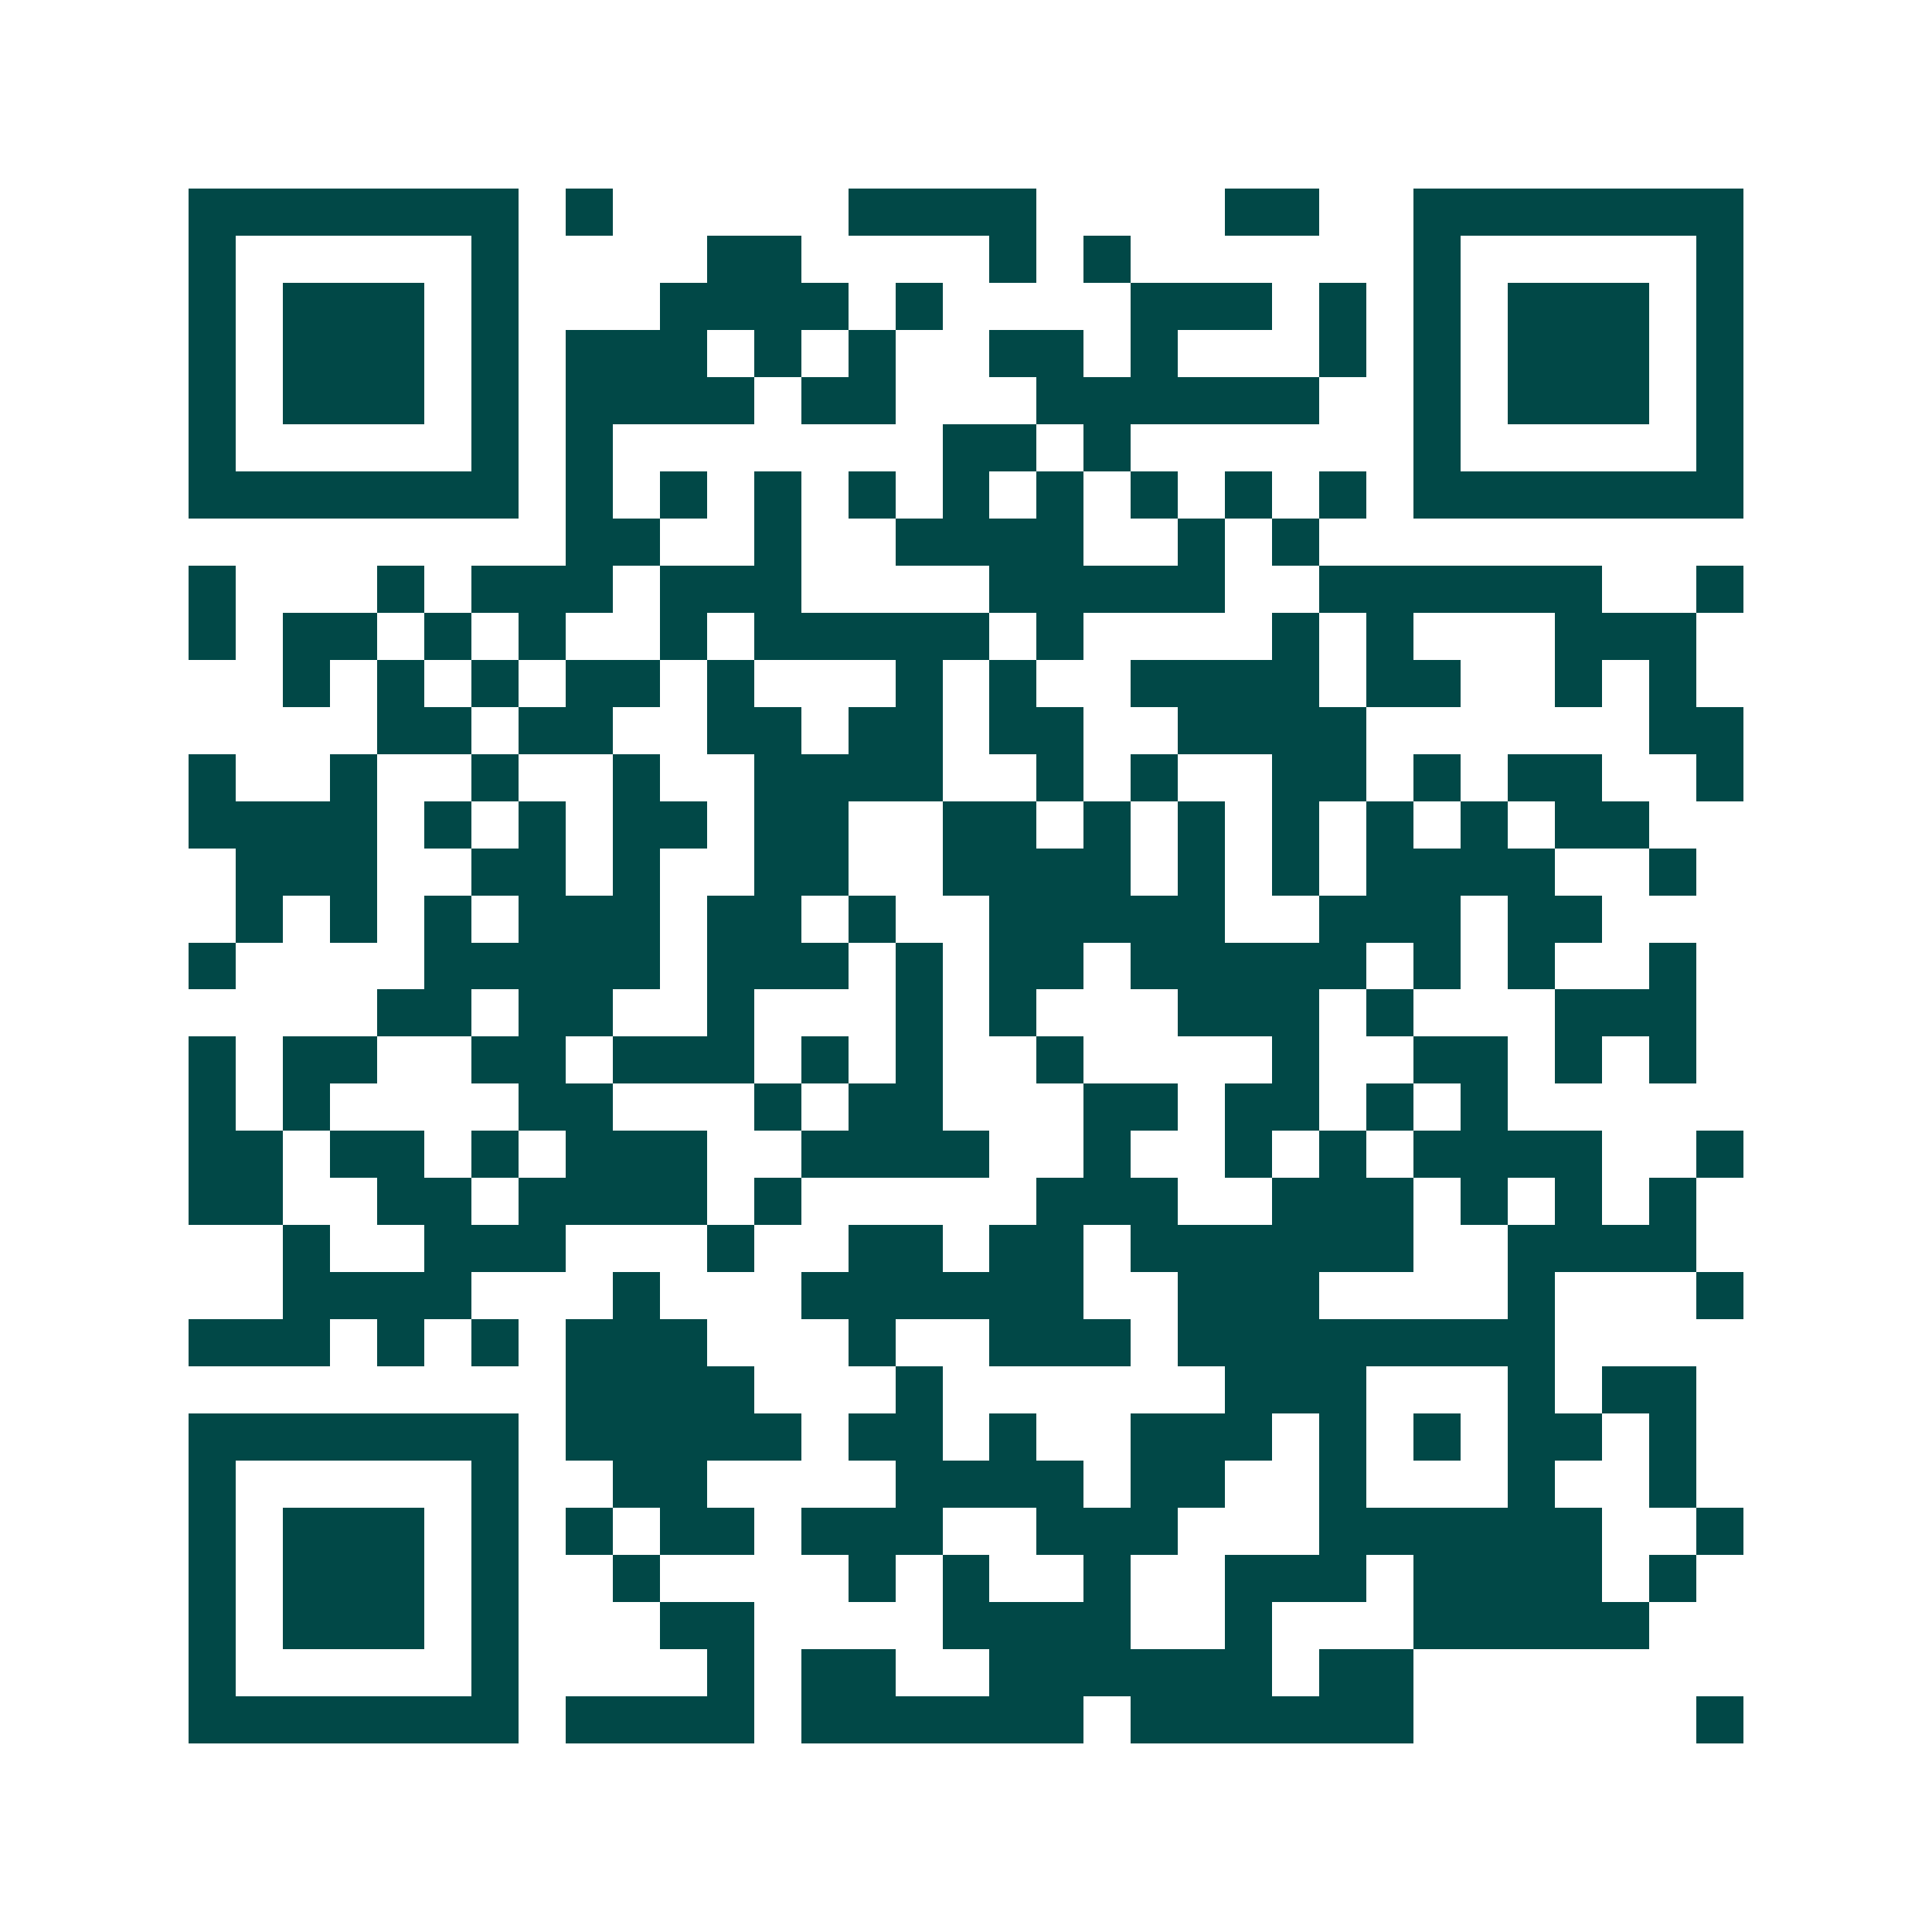 <svg xmlns="http://www.w3.org/2000/svg" width="200" height="200" viewBox="0 0 41 41" shape-rendering="crispEdges"><path fill="#ffffff" d="M0 0h41v41H0z"/><path stroke="#014847" d="M4 4.5h7m1 0h1m5 0h4m4 0h2m2 0h7M4 5.5h1m5 0h1m4 0h2m4 0h1m1 0h1m6 0h1m5 0h1M4 6.5h1m1 0h3m1 0h1m3 0h4m1 0h1m4 0h3m1 0h1m1 0h1m1 0h3m1 0h1M4 7.5h1m1 0h3m1 0h1m1 0h3m1 0h1m1 0h1m2 0h2m1 0h1m3 0h1m1 0h1m1 0h3m1 0h1M4 8.5h1m1 0h3m1 0h1m1 0h4m1 0h2m3 0h6m2 0h1m1 0h3m1 0h1M4 9.5h1m5 0h1m1 0h1m7 0h2m1 0h1m6 0h1m5 0h1M4 10.5h7m1 0h1m1 0h1m1 0h1m1 0h1m1 0h1m1 0h1m1 0h1m1 0h1m1 0h1m1 0h7M12 11.5h2m2 0h1m2 0h4m2 0h1m1 0h1M4 12.5h1m3 0h1m1 0h3m1 0h3m4 0h5m2 0h6m2 0h1M4 13.5h1m1 0h2m1 0h1m1 0h1m2 0h1m1 0h5m1 0h1m4 0h1m1 0h1m3 0h3M6 14.5h1m1 0h1m1 0h1m1 0h2m1 0h1m3 0h1m1 0h1m2 0h4m1 0h2m2 0h1m1 0h1M8 15.5h2m1 0h2m2 0h2m1 0h2m1 0h2m2 0h4m6 0h2M4 16.5h1m2 0h1m2 0h1m2 0h1m2 0h4m2 0h1m1 0h1m2 0h2m1 0h1m1 0h2m2 0h1M4 17.5h4m1 0h1m1 0h1m1 0h2m1 0h2m2 0h2m1 0h1m1 0h1m1 0h1m1 0h1m1 0h1m1 0h2M5 18.5h3m2 0h2m1 0h1m2 0h2m2 0h4m1 0h1m1 0h1m1 0h4m2 0h1M5 19.5h1m1 0h1m1 0h1m1 0h3m1 0h2m1 0h1m2 0h5m2 0h3m1 0h2M4 20.5h1m4 0h5m1 0h3m1 0h1m1 0h2m1 0h5m1 0h1m1 0h1m2 0h1M8 21.5h2m1 0h2m2 0h1m3 0h1m1 0h1m3 0h3m1 0h1m3 0h3M4 22.5h1m1 0h2m2 0h2m1 0h3m1 0h1m1 0h1m2 0h1m4 0h1m2 0h2m1 0h1m1 0h1M4 23.5h1m1 0h1m4 0h2m3 0h1m1 0h2m3 0h2m1 0h2m1 0h1m1 0h1M4 24.5h2m1 0h2m1 0h1m1 0h3m2 0h4m2 0h1m2 0h1m1 0h1m1 0h4m2 0h1M4 25.5h2m2 0h2m1 0h4m1 0h1m5 0h3m2 0h3m1 0h1m1 0h1m1 0h1M6 26.5h1m2 0h3m3 0h1m2 0h2m1 0h2m1 0h6m2 0h4M6 27.5h4m3 0h1m3 0h6m2 0h3m4 0h1m3 0h1M4 28.5h3m1 0h1m1 0h1m1 0h3m3 0h1m2 0h3m1 0h8M12 29.5h4m3 0h1m6 0h3m3 0h1m1 0h2M4 30.5h7m1 0h5m1 0h2m1 0h1m2 0h3m1 0h1m1 0h1m1 0h2m1 0h1M4 31.5h1m5 0h1m2 0h2m4 0h4m1 0h2m2 0h1m3 0h1m2 0h1M4 32.5h1m1 0h3m1 0h1m1 0h1m1 0h2m1 0h3m2 0h3m3 0h6m2 0h1M4 33.5h1m1 0h3m1 0h1m2 0h1m4 0h1m1 0h1m2 0h1m2 0h3m1 0h4m1 0h1M4 34.5h1m1 0h3m1 0h1m3 0h2m4 0h4m2 0h1m3 0h5M4 35.5h1m5 0h1m4 0h1m1 0h2m2 0h6m1 0h2M4 36.5h7m1 0h4m1 0h6m1 0h6m6 0h1"/></svg>
